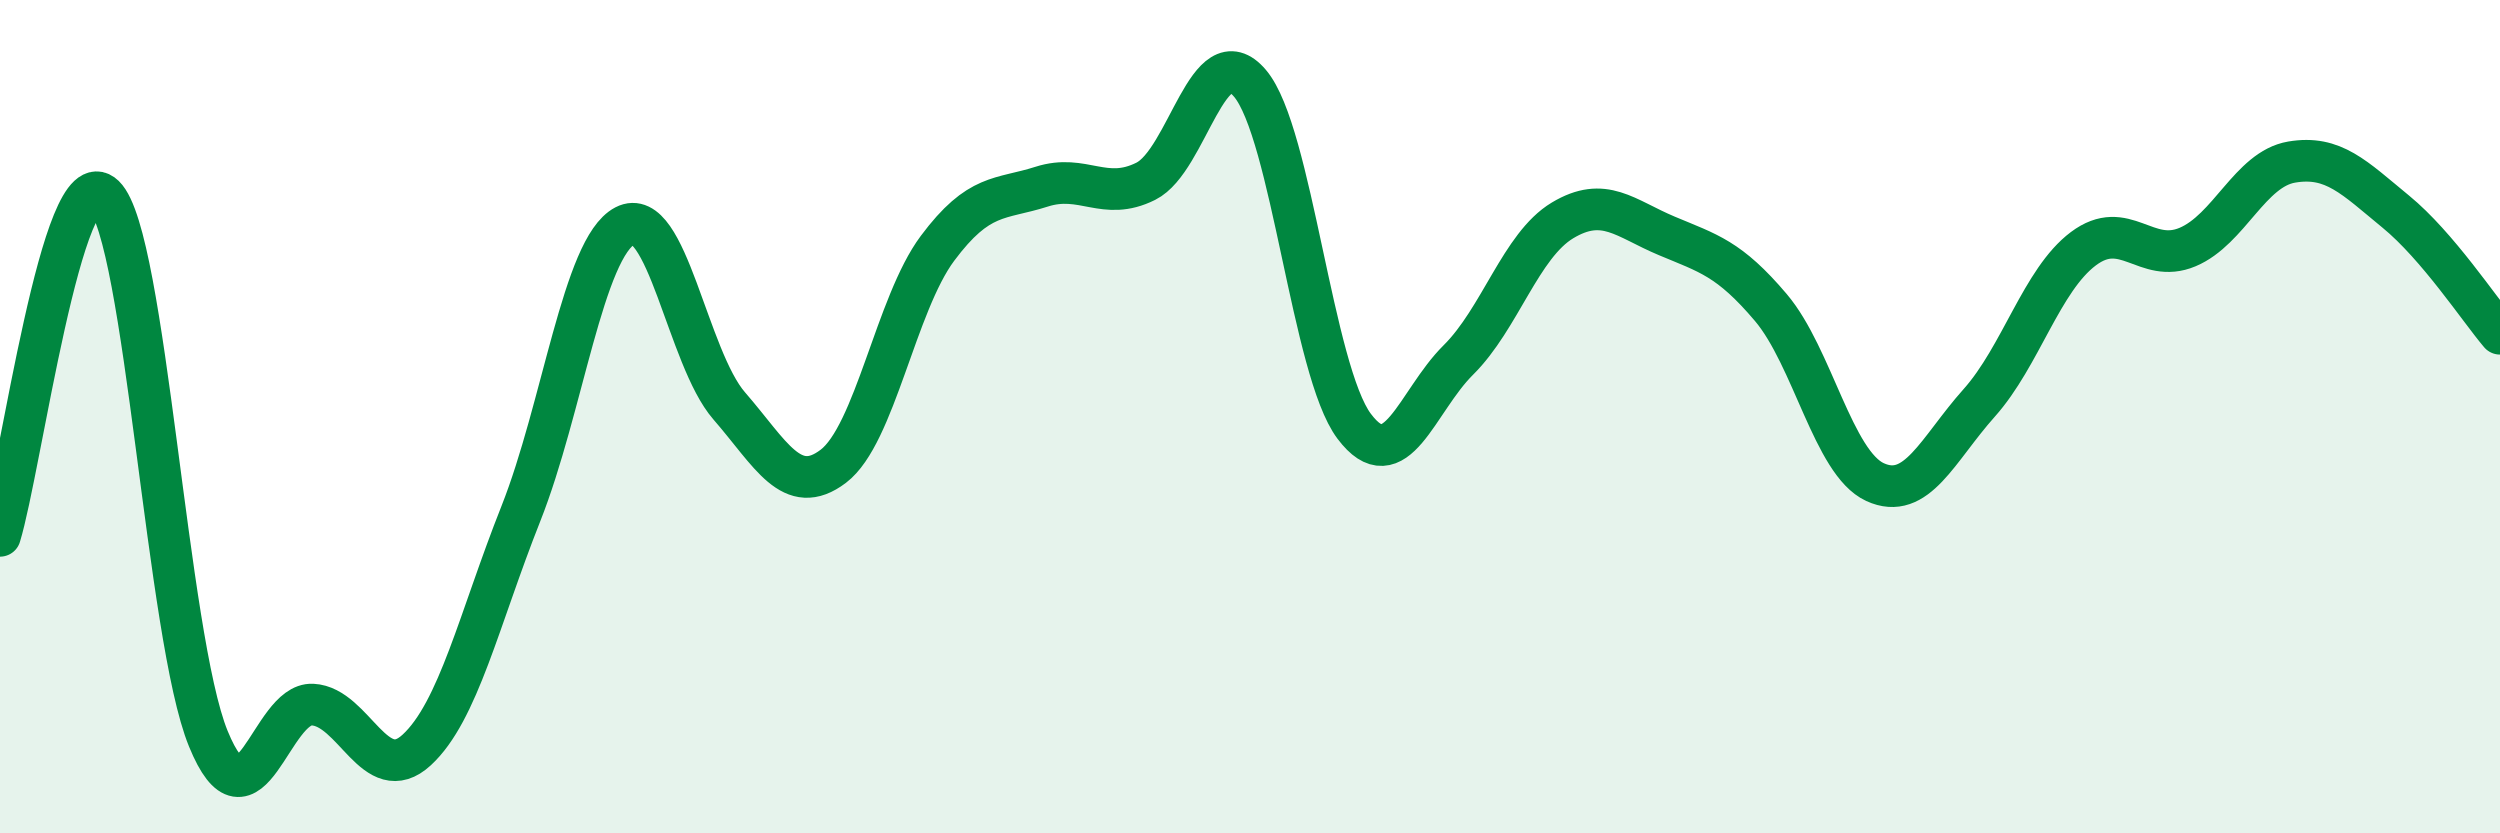 
    <svg width="60" height="20" viewBox="0 0 60 20" xmlns="http://www.w3.org/2000/svg">
      <path
        d="M 0,12.86 C 0.5,11.23 1.5,3.73 2.5,4.7 C 3.5,5.67 4,15.29 5,17.73 C 6,20.17 6.5,16.86 7.5,16.91 C 8.5,16.96 9,18.92 10,18 C 11,17.08 11.5,14.85 12.5,12.33 C 13.5,9.81 14,5.94 15,5.42 C 16,4.9 16.5,8.59 17.5,9.74 C 18.5,10.89 19,11.95 20,11.19 C 21,10.43 21.5,7.3 22.5,5.96 C 23.5,4.62 24,4.8 25,4.48 C 26,4.16 26.5,4.85 27.5,4.35 C 28.5,3.85 29,0.82 30,2 C 31,3.18 31.5,8.9 32.5,10.23 C 33.5,11.56 34,9.63 35,8.64 C 36,7.65 36.5,5.89 37.5,5.29 C 38.5,4.69 39,5.24 40,5.66 C 41,6.08 41.5,6.2 42.5,7.38 C 43.5,8.56 44,11.11 45,11.57 C 46,12.03 46.5,10.79 47.5,9.67 C 48.5,8.55 49,6.72 50,5.97 C 51,5.22 51.5,6.35 52.5,5.93 C 53.5,5.51 54,4.06 55,3.89 C 56,3.72 56.5,4.26 57.5,5.08 C 58.5,5.9 59.5,7.42 60,8.01L60 20L0 20Z"
        fill="#008740"
        opacity="0.1"
        stroke-linecap="round"
        stroke-linejoin="round"
      />
      <path
        d="M 0,12.86 C 0.5,11.23 1.5,3.73 2.5,4.7 C 3.5,5.67 4,15.29 5,17.73 C 6,20.17 6.5,16.86 7.5,16.91 C 8.5,16.96 9,18.92 10,18 C 11,17.08 11.5,14.85 12.5,12.33 C 13.5,9.81 14,5.94 15,5.42 C 16,4.9 16.5,8.59 17.5,9.74 C 18.5,10.89 19,11.95 20,11.19 C 21,10.43 21.5,7.3 22.5,5.96 C 23.5,4.62 24,4.8 25,4.48 C 26,4.16 26.5,4.85 27.5,4.35 C 28.5,3.85 29,0.82 30,2 C 31,3.18 31.5,8.9 32.5,10.23 C 33.5,11.56 34,9.63 35,8.64 C 36,7.65 36.5,5.89 37.5,5.29 C 38.5,4.69 39,5.24 40,5.66 C 41,6.08 41.5,6.2 42.5,7.38 C 43.5,8.56 44,11.11 45,11.57 C 46,12.03 46.5,10.79 47.5,9.67 C 48.5,8.55 49,6.72 50,5.97 C 51,5.22 51.5,6.35 52.5,5.93 C 53.5,5.51 54,4.06 55,3.89 C 56,3.72 56.5,4.26 57.5,5.08 C 58.5,5.9 59.5,7.42 60,8.01"
        stroke="#008740"
        stroke-width="1"
        fill="none"
        stroke-linecap="round"
        stroke-linejoin="round"
      />
    </svg>
  